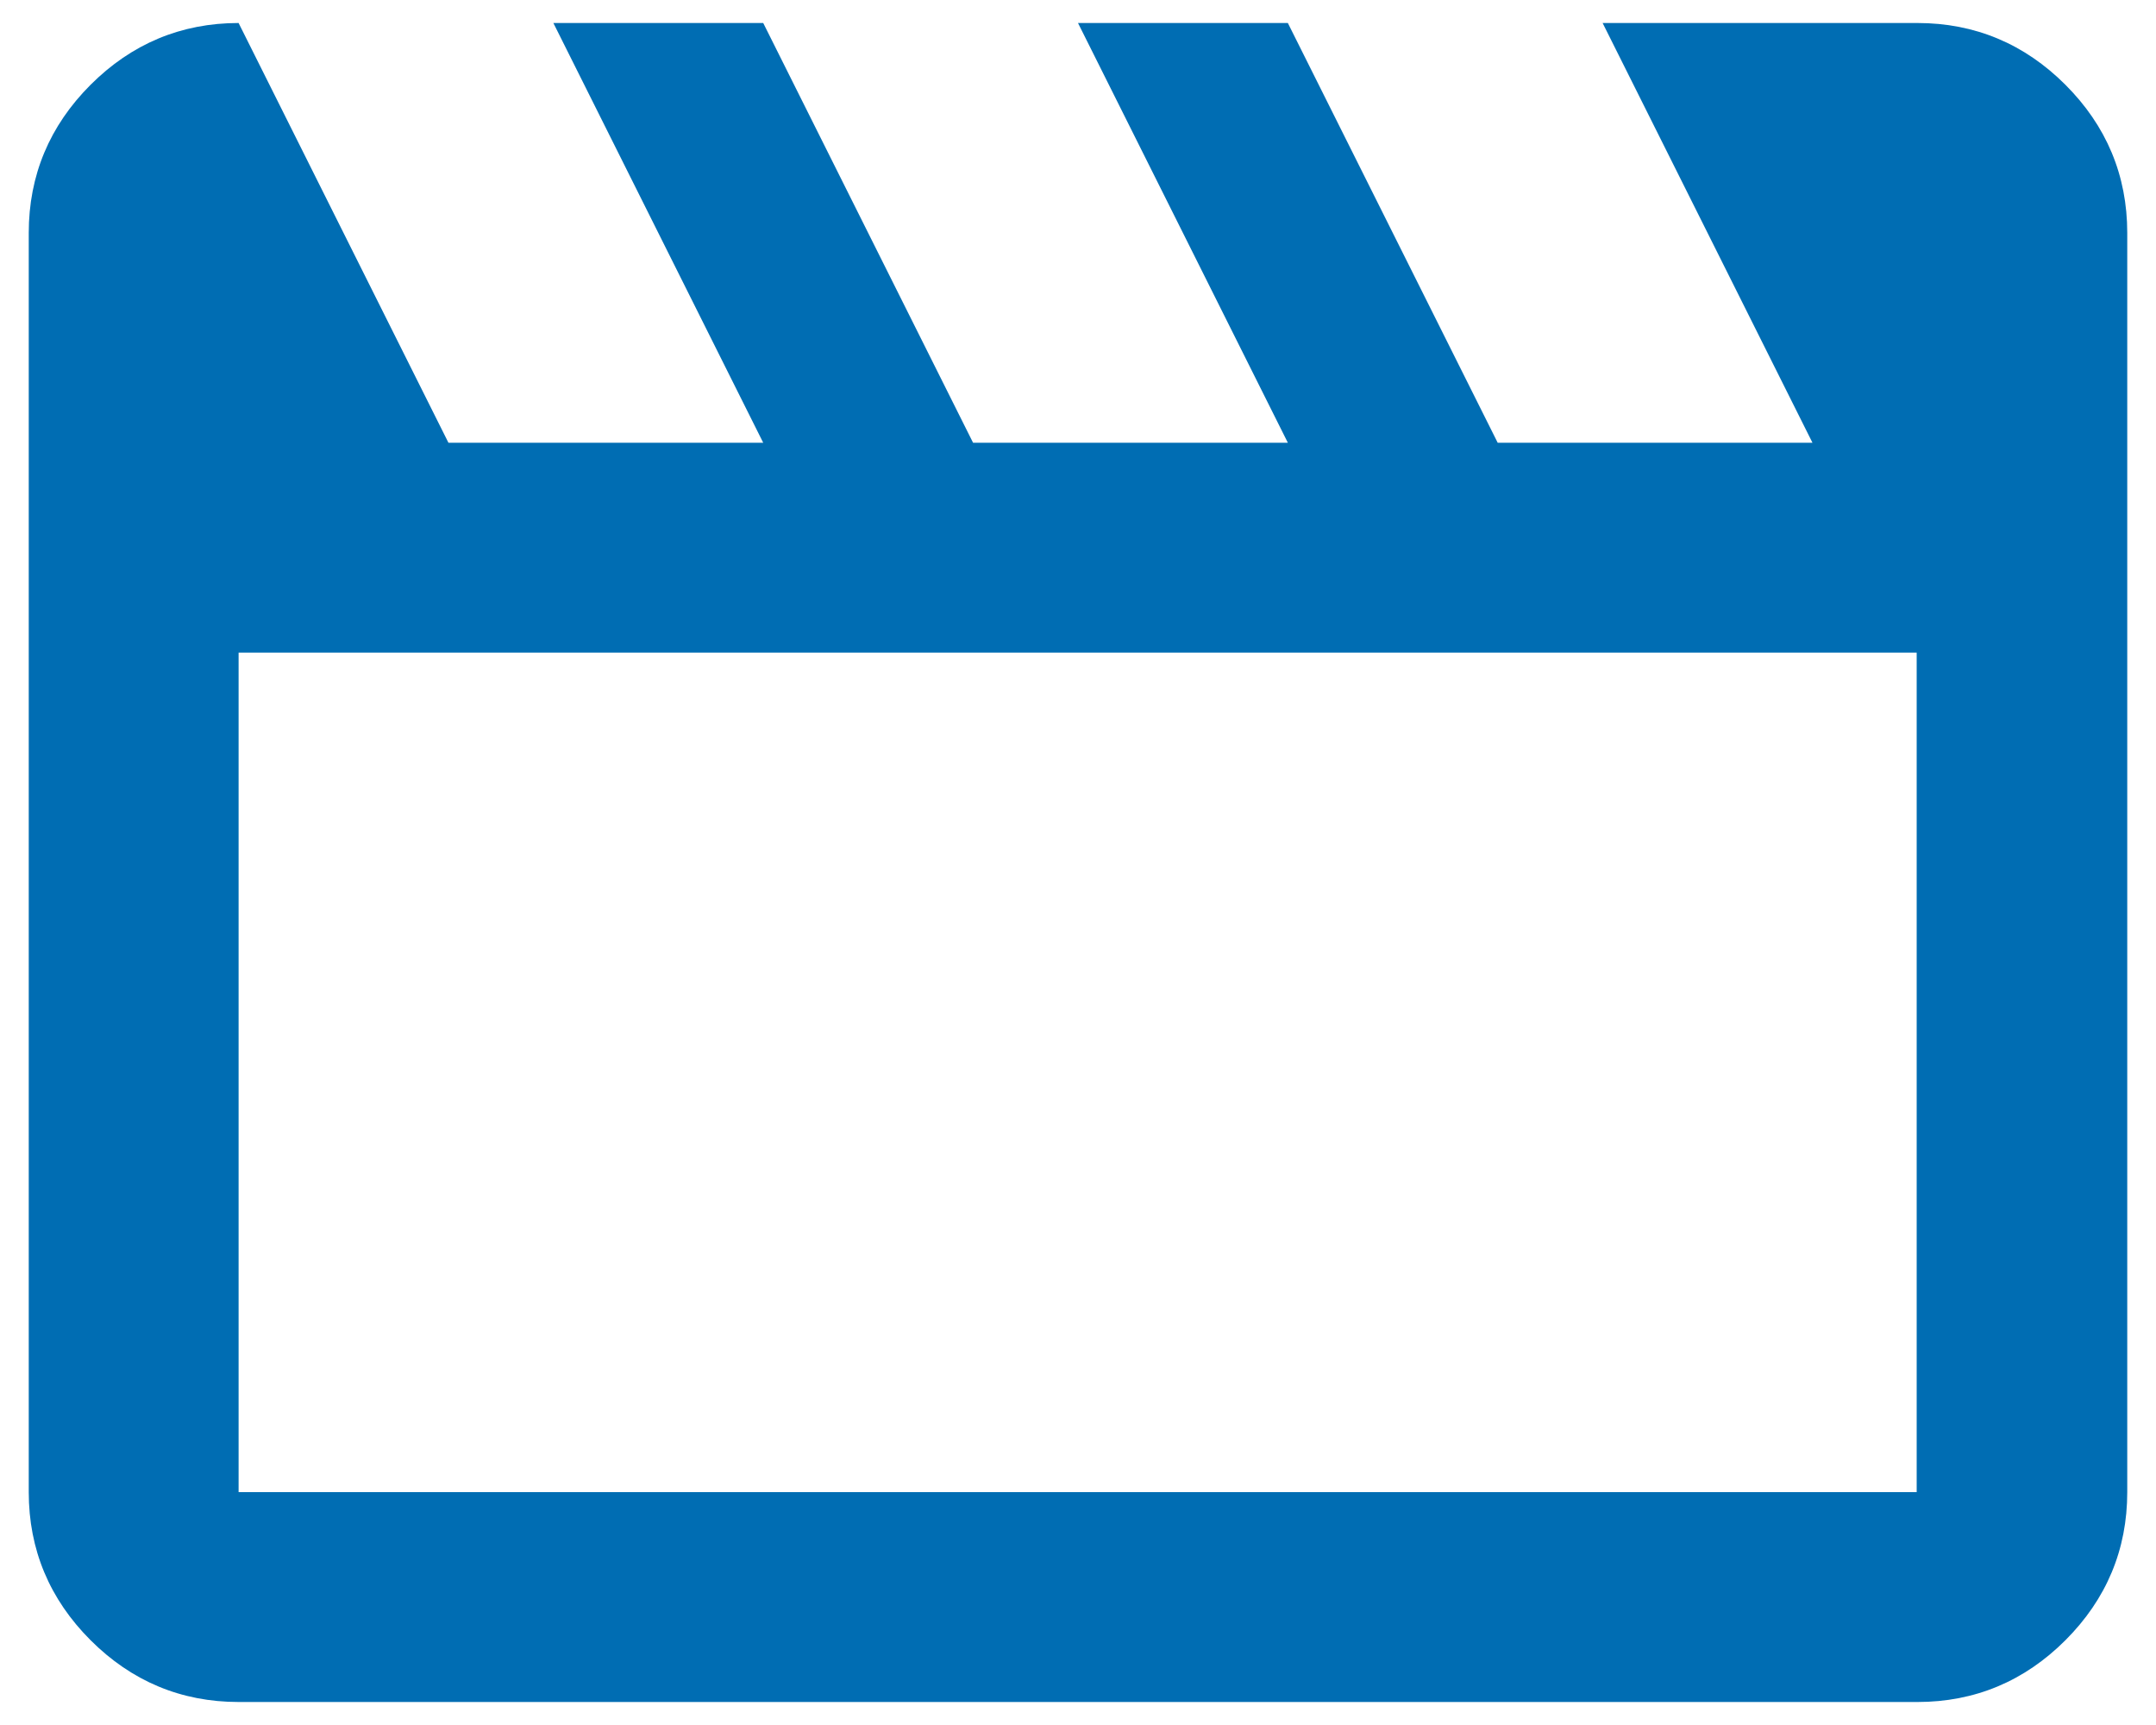 <?xml version="1.0" encoding="UTF-8"?>
<svg id="Camada_1" xmlns="http://www.w3.org/2000/svg" version="1.1" viewBox="0 0 30 24">
  <!-- Generator: Adobe Illustrator 29.0.1, SVG Export Plug-In . SVG Version: 2.1.0 Build 192)  -->
  <defs>
    <style>
      .st0 {
        fill: #006db3;
      }
    </style>
  </defs>
  <path class="st0" d="M3.32.32l2.92,5.84h4.38L7.7.32h2.92l2.92,5.84h4.38L15,.32h2.92l2.92,5.84h4.38L22.3.32h4.38c.8,0,1.49.29,2.06.86s.86,1.26.86,2.06v17.52c0,.8-.29,1.49-.86,2.06s-1.26.86-2.06.86H3.32c-.8,0-1.49-.29-2.06-.86s-.86-1.26-.86-2.06V3.24c0-.8.29-1.49.86-2.06S2.52.32,3.32.32ZM3.32,9.08v11.68h23.35v-11.68H3.32ZM3.32,9.08v11.68-11.68Z"/>
</svg>